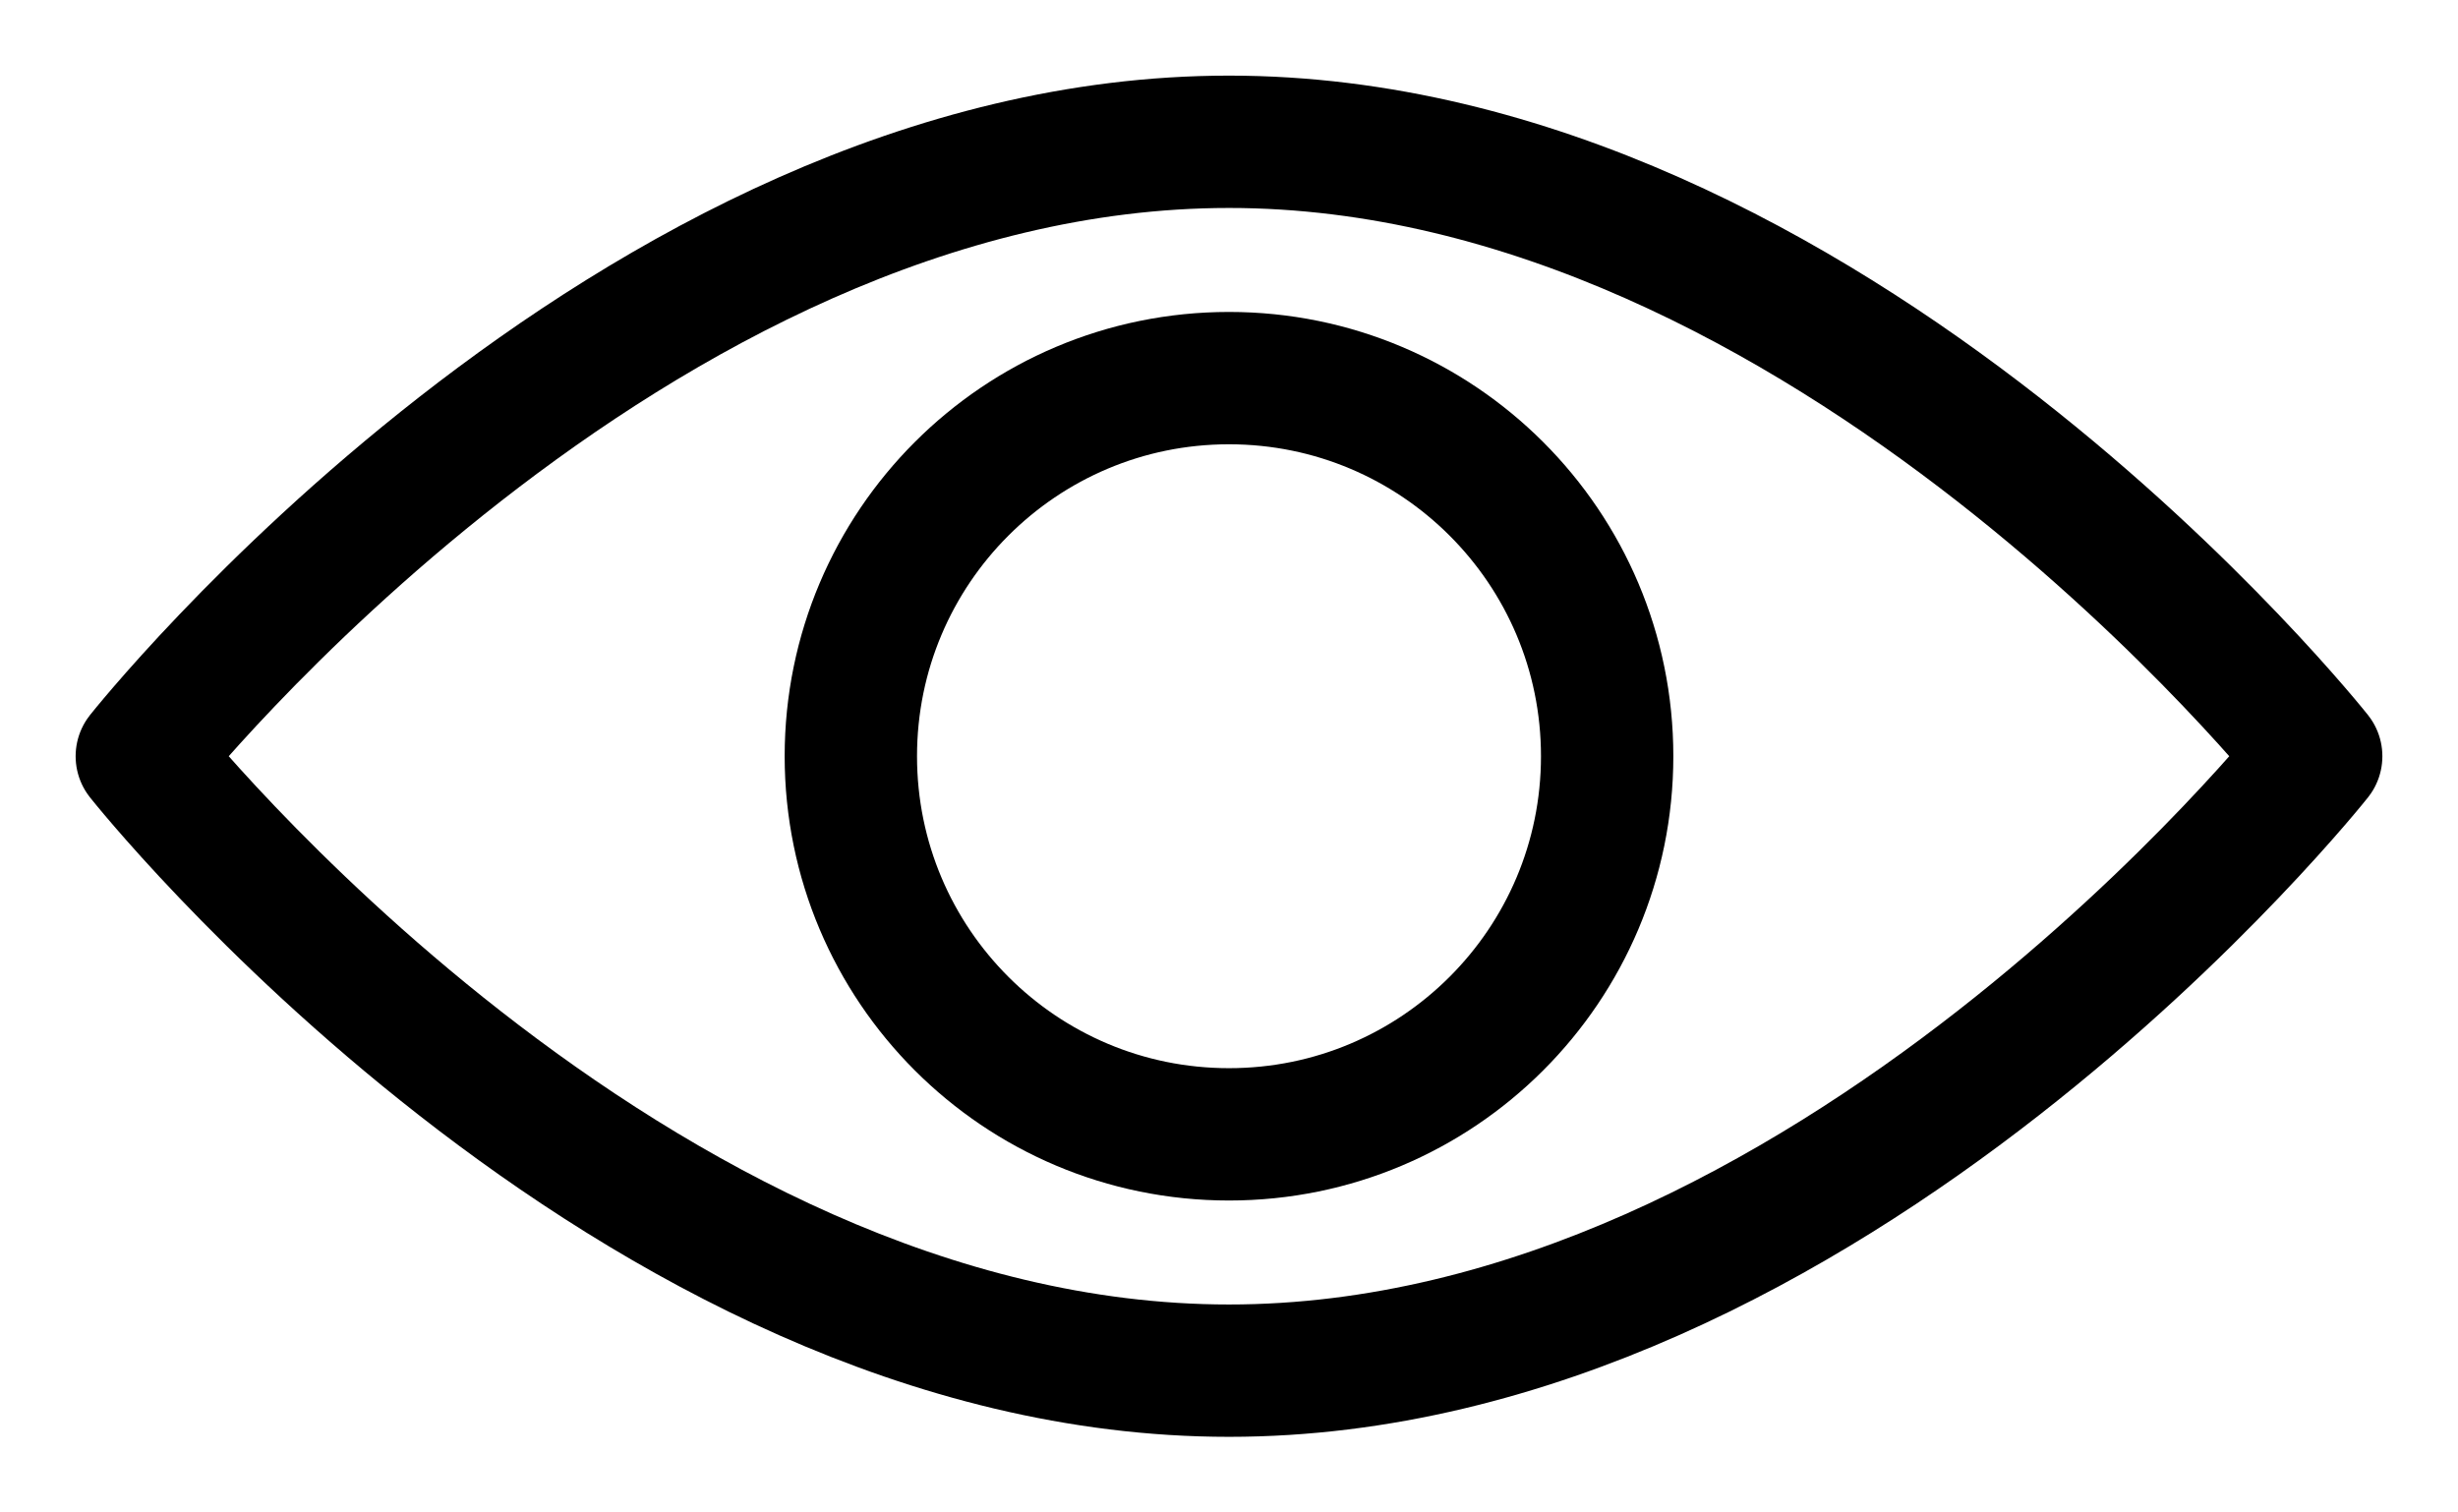 <?xml version="1.0" encoding="UTF-8"?>
<svg width="26px" height="16px" viewBox="0 0 26 16" version="1.1" xmlns="http://www.w3.org/2000/svg" xmlns:xlink="http://www.w3.org/1999/xlink">
    <!-- Generator: sketchtool 52.2 (67145) - http://www.bohemiancoding.com/sketch -->
    <title>5CD76C95-6C5A-4C26-9B56-C9CCA413B80B</title>
    <desc>Created with sketchtool.</desc>
    <g id="Desktop" stroke="none" stroke-width="1" fill="none" fill-rule="evenodd" stroke-linecap="round" stroke-linejoin="round">
        <g id="Pictos" transform="translate(-456, -63)" stroke="#000000" stroke-width="1.4">
            <g id="En_savoir_plus_02" transform="translate(457, 64)">
                <path d="M23.5,7 C23.5,7 18.352,13.5 12,13.5 C5.648,13.5 0.5,7 0.5,7 C0.5,7 5.648,0.5 12,0.5 C18.352,0.5 23.5,7 23.5,7 Z" id="Stroke-1"></path>
                <path d="M16,7 C16,9.21 14.209,11 12,11 C9.791,11 8,9.21 8,7 C8,4.79 9.791,3 12,3 C14.209,3 16,4.79 16,7 Z" id="Stroke-3"></path>
            </g>
        </g>
    </g>
</svg>